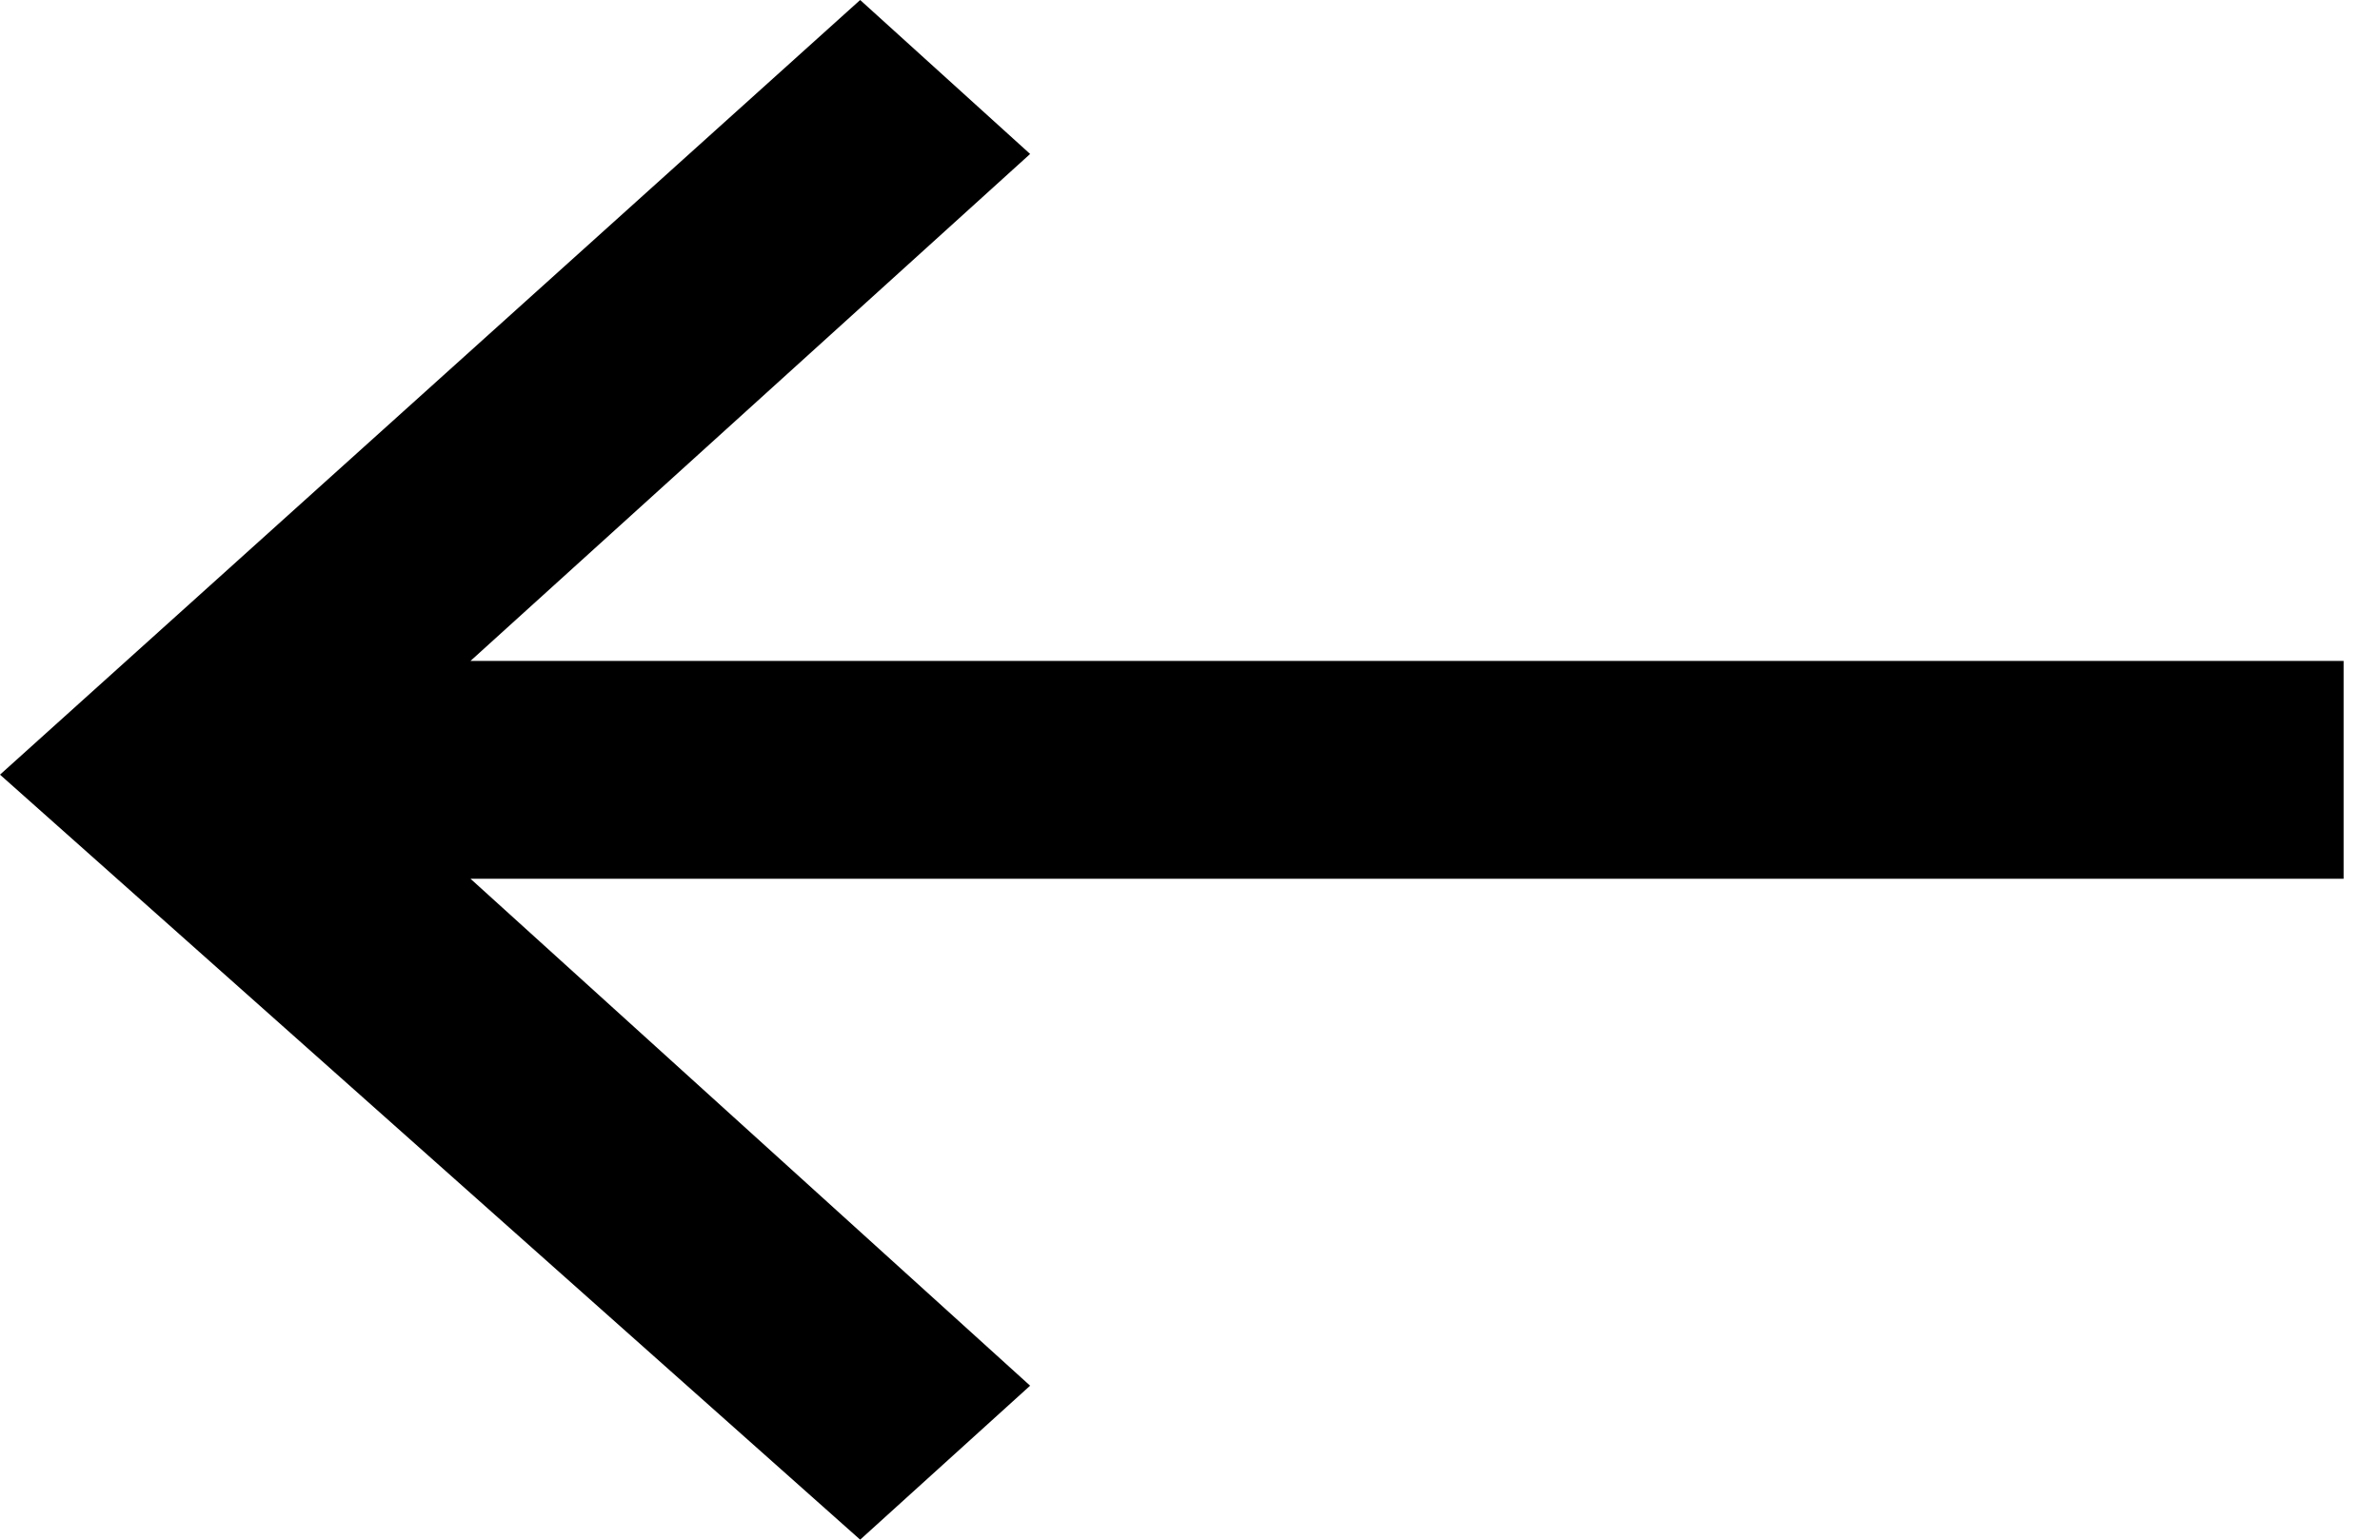 <svg width="34" height="22" viewBox="0 0 34 22" fill="none" xmlns="http://www.w3.org/2000/svg">
<path d="M12.288 22L0 11.069L12.288 1.8527e-06L14.716 2.2L6.721 9.444L33.48 9.444L33.48 12.556L6.721 12.556L14.716 19.8L12.288 22Z" fill="black"/>
</svg>
